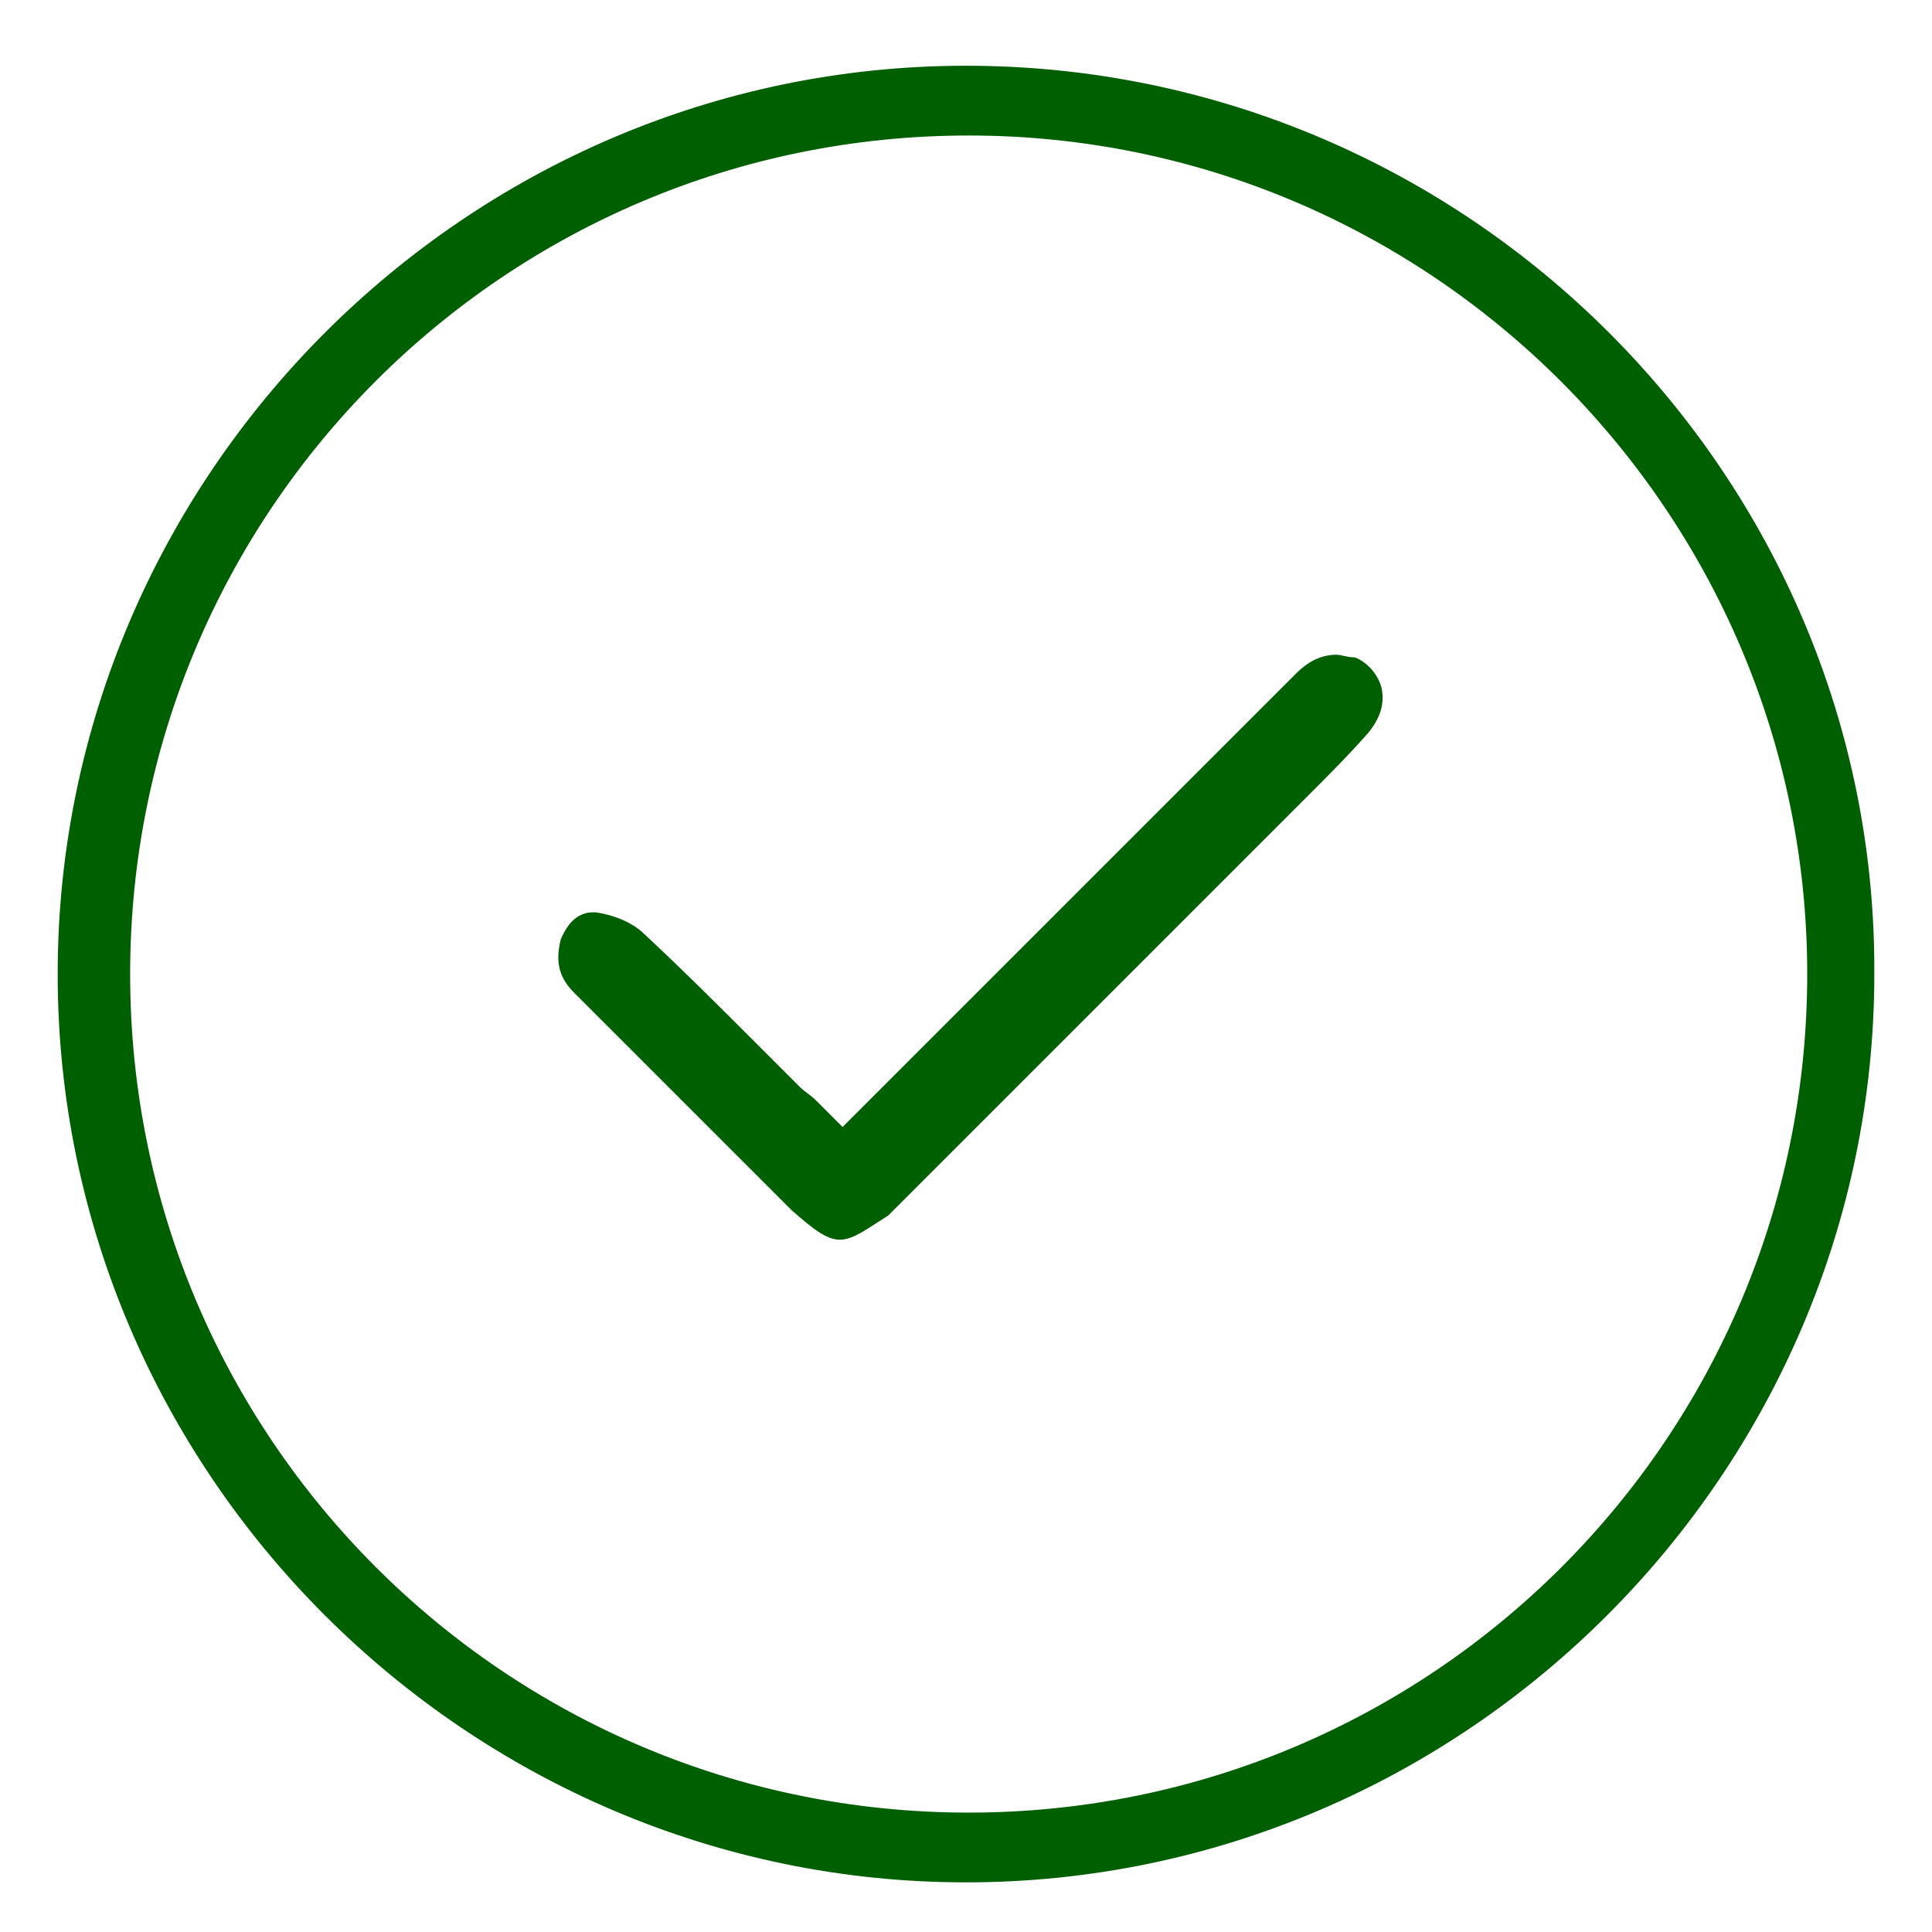 <?xml version="1.0" encoding="utf-8"?>
<!-- Generator: Adobe Illustrator 24.1.1, SVG Export Plug-In . SVG Version: 6.00 Build 0)  -->
<svg version="1.1" id="Layer_1" xmlns="http://www.w3.org/2000/svg" xmlns:xlink="http://www.w3.org/1999/xlink" x="0px" y="0px"
	 viewBox="0 0 72 72" style="enable-background:new 0 0 72 72;" xml:space="preserve">
<style type="text/css">
	.st0{clip-path:url(#SVGID_2_);}
	.st1{fill:#005F00;stroke:#005F00;stroke-width:0.5;stroke-miterlimit:10;}
	.st2{fill:#005F00;}
</style>
<g>
	<g>
		<defs>
			<rect id="SVGID_1_" x="1.2" y="1.5" width="69.8" height="69.8"/>
		</defs>
		<clipPath id="SVGID_2_">
			<use xlink:href="#SVGID_1_"  style="overflow:visible;"/>
		</clipPath>
		<g class="st0">
			<path class="st1" d="M36,2.7C17.5,2.7,2.4,17.9,2.4,36.3c0,18.5,15.2,33.6,33.6,33.6c18.5,0,33.6-15.2,33.6-33.6
				C69.7,17.9,54.6,2.7,36,2.7z M67.6,36.3c0,17.4-14.1,31.5-31.5,31.5S4.6,53.7,4.6,36.3S18.7,4.8,36.1,4.8
				C53.5,4.8,67.6,19,67.6,36.3z"/>
		</g>
	</g>
</g>
<path class="st2" d="M31.3,46.2c-0.5,0-1-0.4-1.8-1.1c0,0-6.6-6.6-8.1-8.1c-0.6-0.6-0.7-1.2-0.5-2c0.1-0.2,0.4-1,1.2-1
	c0,0,0.1,0,0.1,0c0.7,0.1,1.4,0.4,1.8,0.8c1.4,1.3,2.8,2.7,4.1,4c0.6,0.6,1.1,1.1,1.7,1.7c0.2,0.2,0.4,0.3,0.6,0.5l1,1
	c0,0,7.5-7.5,9.7-9.7c2.4-2.4,4.8-4.8,7.2-7.2c0.5-0.5,1-0.7,1.5-0.7c0.2,0,0.4,0.1,0.7,0.1c0.5,0.2,0.9,0.7,1,1.2
	c0.1,0.6-0.1,1.1-0.5,1.6c-0.7,0.8-1.5,1.6-2.3,2.4c-0.3,0.3-0.6,0.6-1,1c-4.9,4.9-9.7,9.7-14.6,14.6C32.3,45.8,31.8,46.2,31.3,46.2
	z"/>
</svg>
